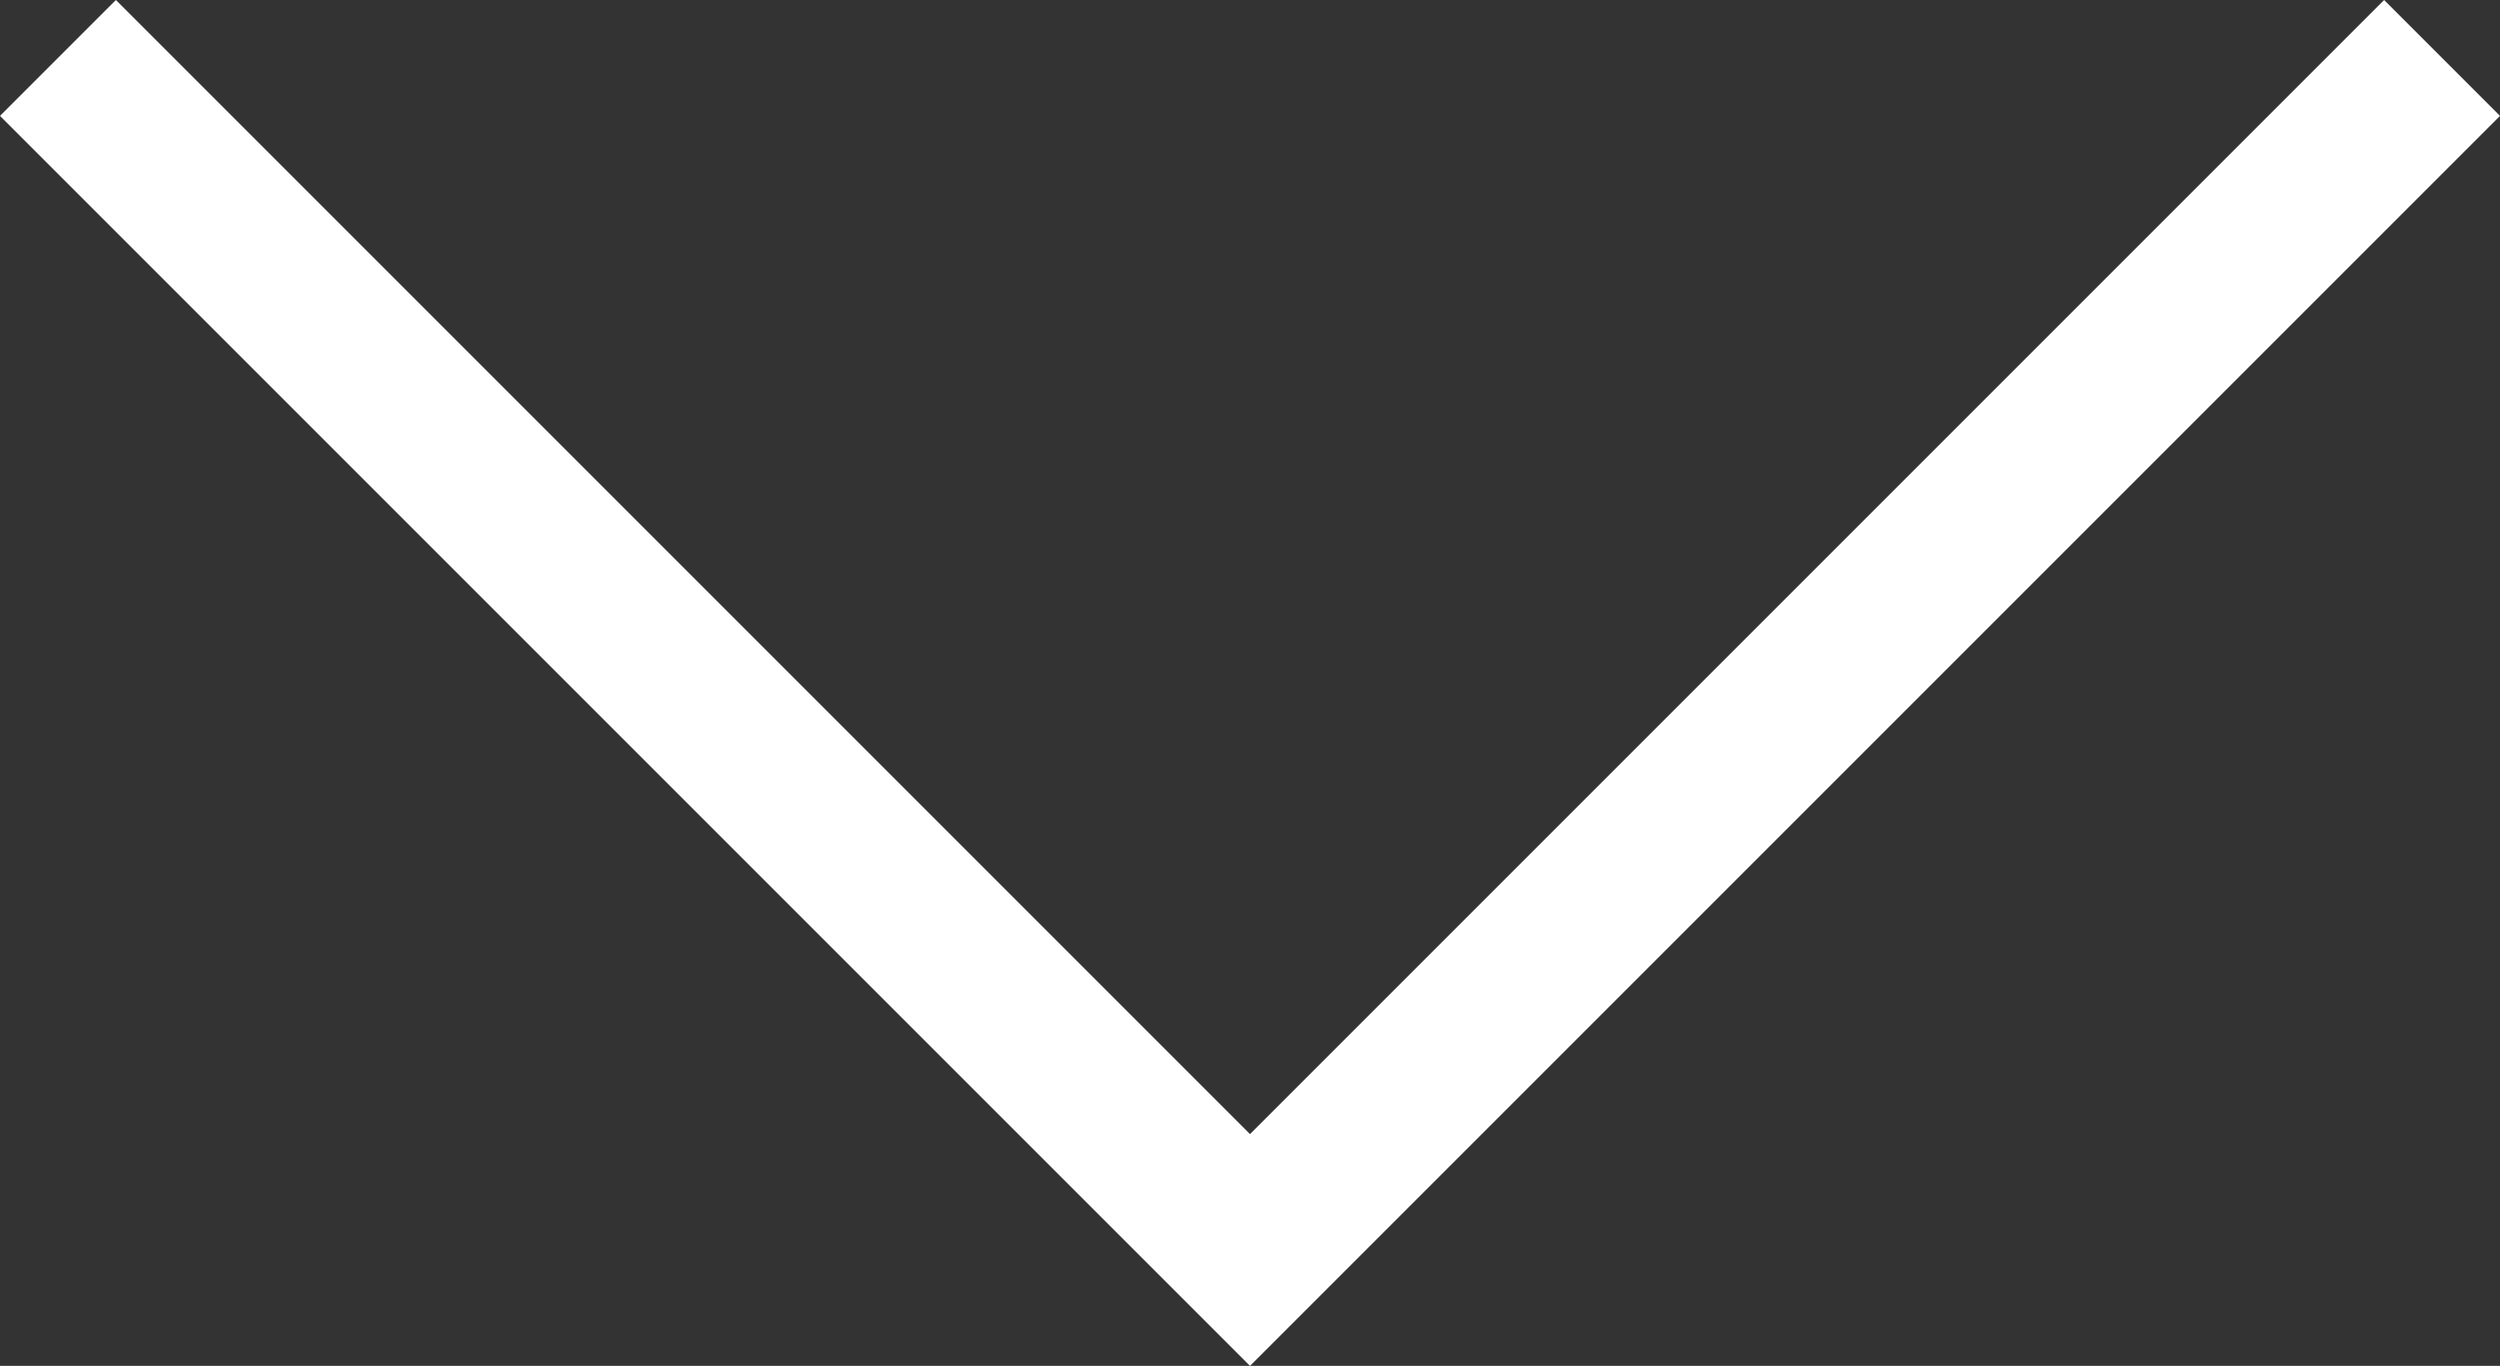 <?xml version="1.0" encoding="utf-8"?>
<!-- Generator: Adobe Illustrator 19.1.0, SVG Export Plug-In . SVG Version: 6.00 Build 0)  -->
<!DOCTYPE svg PUBLIC "-//W3C//DTD SVG 1.1//EN" "http://www.w3.org/Graphics/SVG/1.1/DTD/svg11.dtd">
<svg version="1.1" id="Ebene_1" xmlns="http://www.w3.org/2000/svg" xmlns:xlink="http://www.w3.org/1999/xlink" x="0px" y="0px"
	 viewBox="0 0 30.2 16.5" style="enable-background:new 0 0 30.2 16.5;" xml:space="preserve">
<rect x="0" y="0" width="30.2" height="16.5" fill="#333333" stroke="none"/>
<style type="text/css">
	.st0{fill:#FFFFFF;}
</style>
<polygon class="st0" points="30.2,1.4 28.8,0 15.1,13.7 1.4,0 0,1.4 15.1,16.5 15.1,16.5 15.1,16.5 "/>
</svg>
